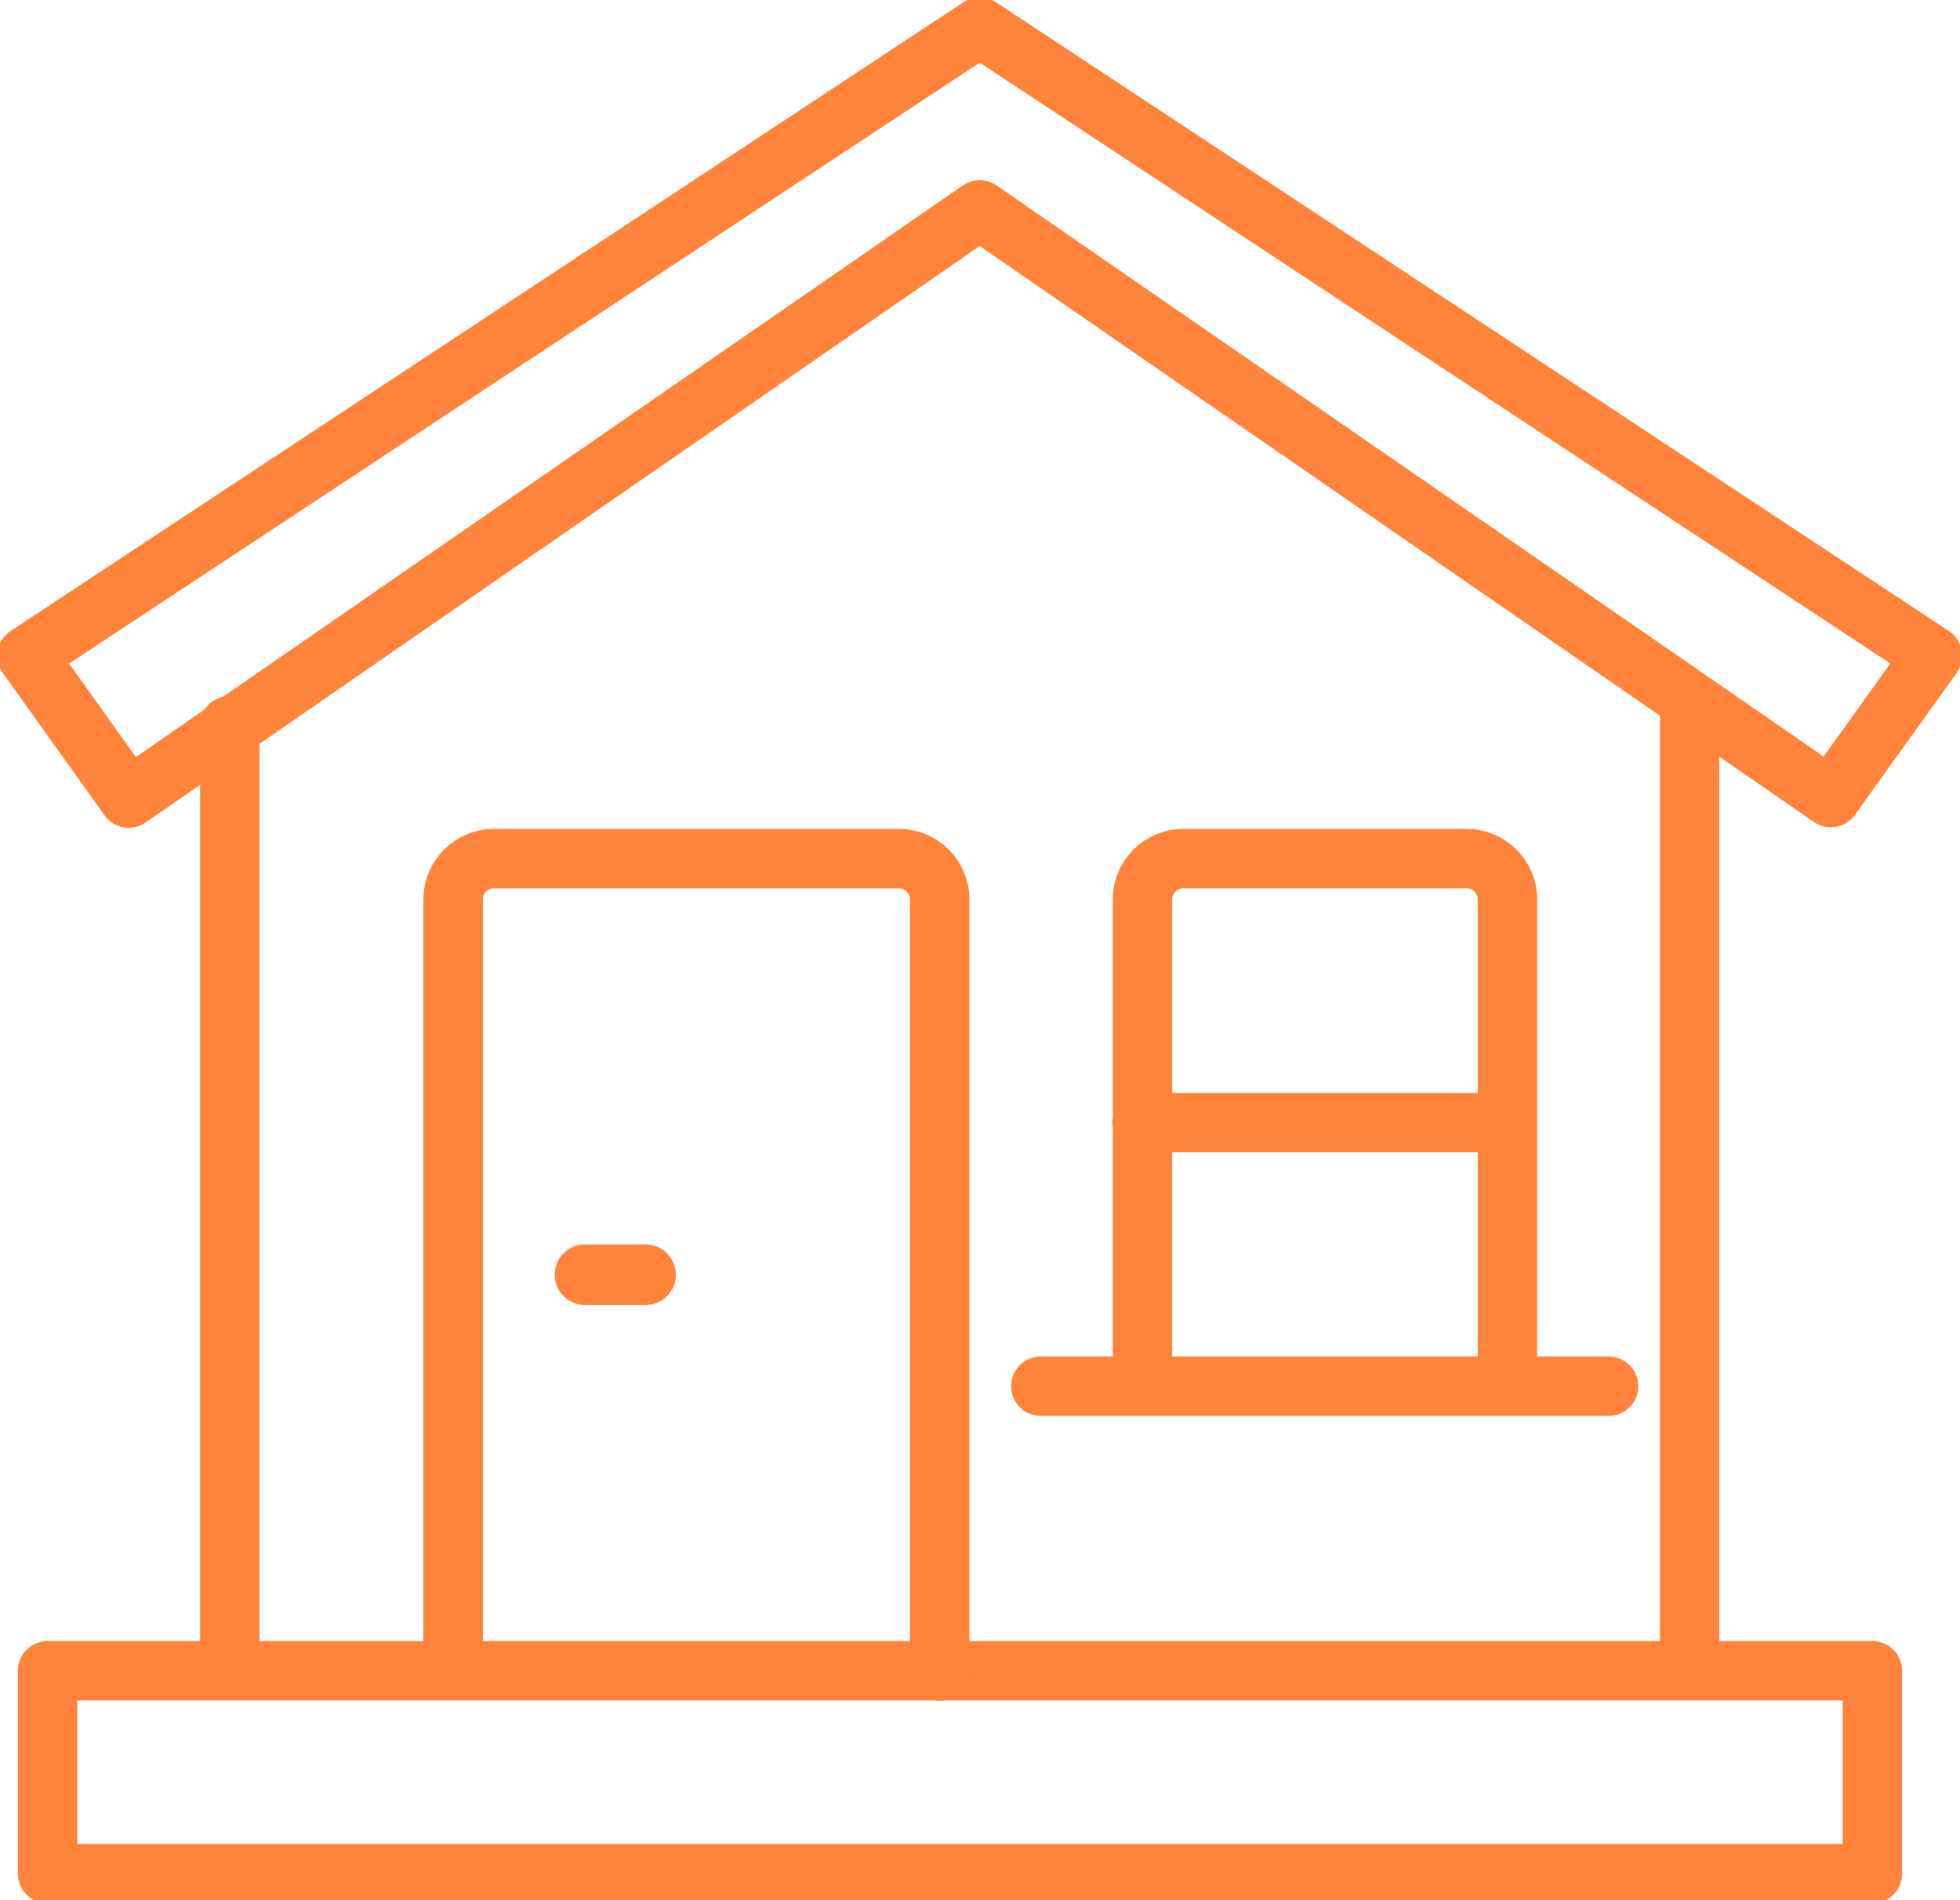 <svg xmlns="http://www.w3.org/2000/svg" width="33" height="32" viewBox="0 0 33 32" fill="none"><g clip-path="url(#clip0_1702_2021)"><path d="M3.869 12.219V28.128M28.448 11.836V28.128M2.167 13.44L0.455 11.043L16.495 0.456L32.536 11.043L30.824 13.431L16.495 3.535L2.167 13.44ZM31.516 28.137H0.801V31.553H31.525V28.137H31.516Z" stroke="#FF833B" stroke-miterlimit="10" stroke-linecap="round" stroke-linejoin="round"></path><path d="M15.822 28.137V15.143C15.822 14.77 15.512 14.46 15.139 14.46H8.312C7.938 14.46 7.629 14.77 7.629 15.143V28.127M25.381 23.344V15.143C25.381 14.77 25.071 14.46 24.698 14.46H19.919C19.545 14.46 19.236 14.77 19.236 15.143V23.344M17.524 23.344H27.083M19.227 18.906H25.372" stroke="#FF833B" stroke-miterlimit="10" stroke-linecap="round" stroke-linejoin="round"></path><path d="M11.379 21.467C11.379 21.75 11.151 21.977 10.869 21.977H9.85C9.567 21.977 9.34 21.75 9.34 21.467C9.34 21.185 9.567 20.957 9.85 20.957H10.869C11.151 20.957 11.379 21.185 11.379 21.467Z" fill="#FF833B"></path></g><defs><clipPath id="clip0_1702_2021"><rect width="33" height="32" fill="white"></rect></clipPath></defs></svg>